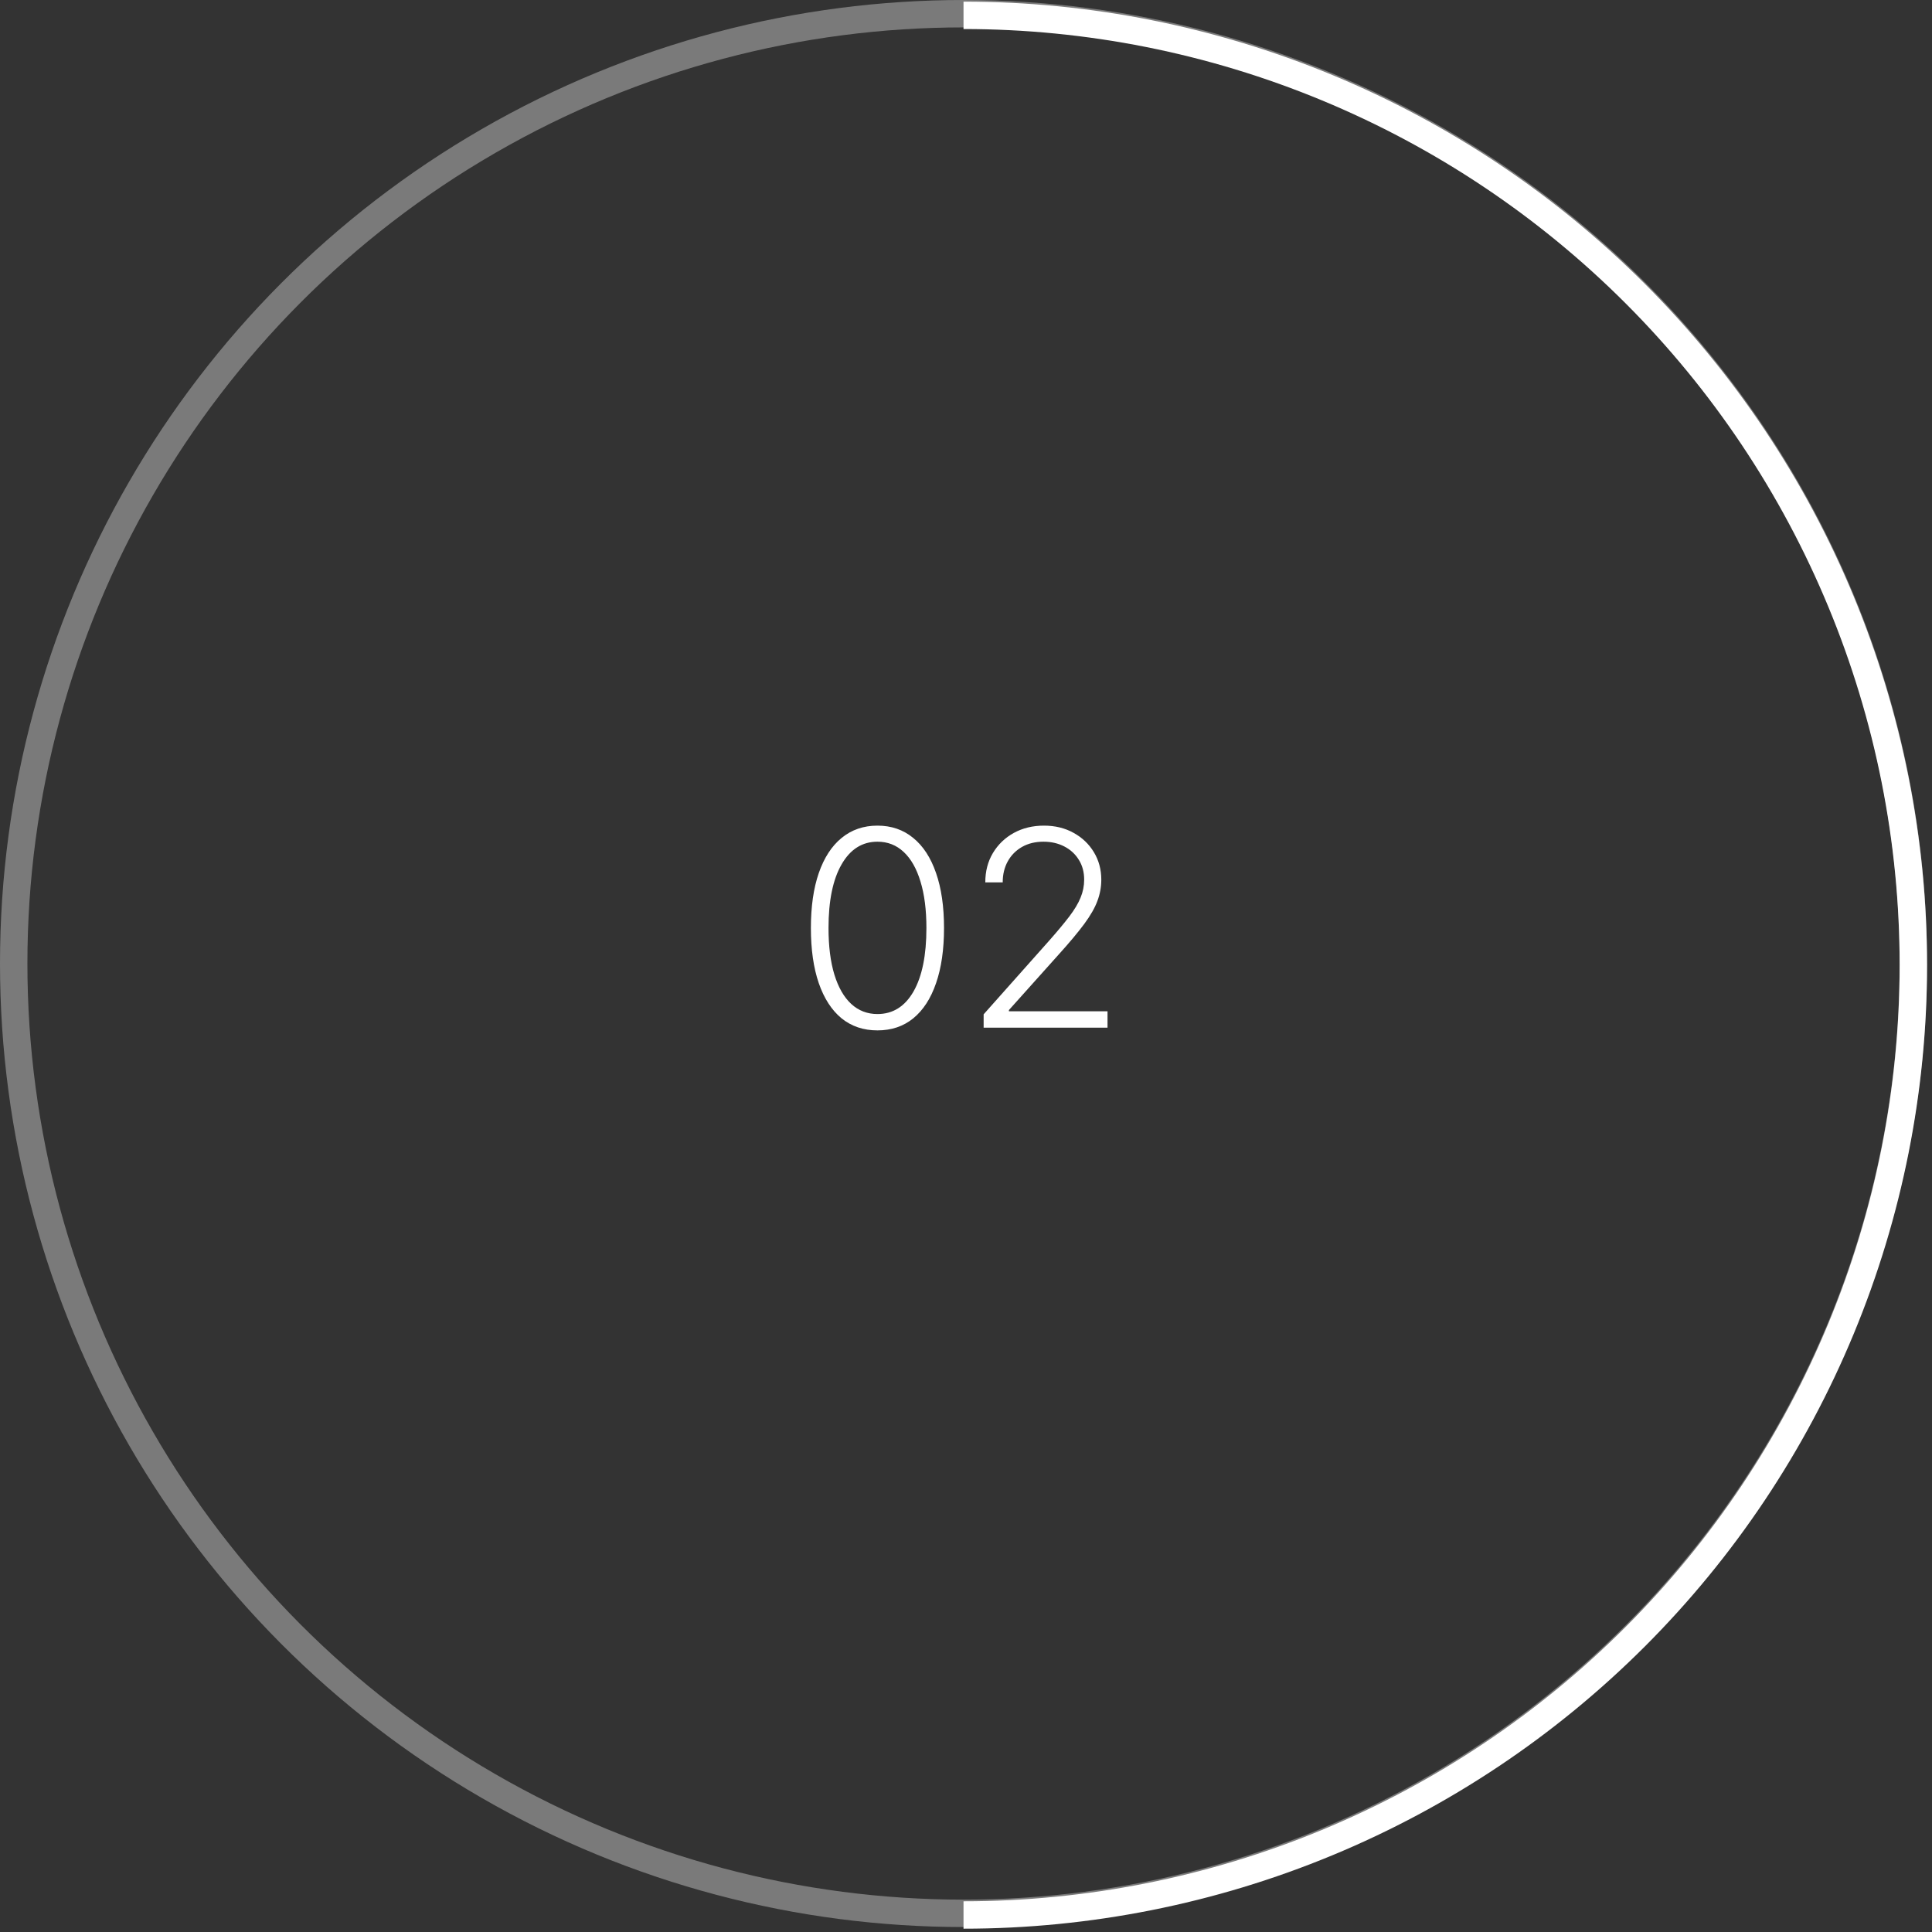 <?xml version="1.0" encoding="UTF-8"?> <svg xmlns="http://www.w3.org/2000/svg" width="141" height="141" viewBox="0 0 141 141" fill="none"><rect x="0" y="0" width="141" height="141" fill="#333333" stroke="none"/> <path d="M64.038 75.199C63.016 75.199 62.142 74.905 61.417 74.318C60.698 73.726 60.144 72.872 59.756 71.754C59.372 70.637 59.18 69.294 59.18 67.727C59.18 66.165 59.372 64.827 59.756 63.715C60.144 62.597 60.7 61.742 61.425 61.151C62.154 60.554 63.025 60.256 64.038 60.256C65.052 60.256 65.92 60.554 66.645 61.151C67.374 61.742 67.93 62.597 68.314 63.715C68.702 64.827 68.896 66.165 68.896 67.727C68.896 69.294 68.702 70.637 68.314 71.754C67.93 72.872 67.376 73.726 66.652 74.318C65.932 74.905 65.061 75.199 64.038 75.199ZM64.038 74.006C65.16 74.006 66.036 73.459 66.666 72.365C67.296 71.267 67.611 69.721 67.611 67.727C67.611 66.401 67.466 65.27 67.177 64.332C66.893 63.39 66.484 62.67 65.949 62.173C65.418 61.676 64.782 61.428 64.038 61.428C62.925 61.428 62.052 61.981 61.417 63.09C60.783 64.193 60.466 65.739 60.466 67.727C60.466 69.053 60.608 70.185 60.892 71.122C61.181 72.06 61.59 72.775 62.121 73.267C62.656 73.76 63.295 74.006 64.038 74.006ZM71.787 75V74.027L76.538 68.686C77.159 67.985 77.658 67.386 78.037 66.889C78.416 66.392 78.69 65.933 78.861 65.511C79.036 65.09 79.124 64.652 79.124 64.197C79.124 63.644 78.993 63.16 78.733 62.749C78.477 62.332 78.124 62.008 77.675 61.776C77.225 61.544 76.718 61.428 76.155 61.428C75.558 61.428 75.035 61.555 74.585 61.811C74.14 62.067 73.794 62.417 73.548 62.862C73.302 63.307 73.179 63.819 73.179 64.396H71.908C71.908 63.591 72.092 62.879 72.462 62.258C72.836 61.633 73.345 61.144 73.989 60.788C74.637 60.433 75.371 60.256 76.19 60.256C77 60.256 77.72 60.431 78.349 60.781C78.979 61.127 79.474 61.598 79.834 62.195C80.194 62.791 80.374 63.459 80.374 64.197C80.374 64.733 80.279 65.251 80.089 65.753C79.905 66.255 79.585 66.813 79.131 67.429C78.676 68.044 78.046 68.797 77.241 69.688L73.633 73.715V73.807H80.828V75H71.787Z" fill="white"></path> <circle cx="70.319" cy="70.319" r="69.319" stroke="white" stroke-opacity="0.35" stroke-width="2"></circle> <path d="M70.319 1.119C79.423 1.119 88.437 2.912 96.847 6.396C105.257 9.879 112.899 14.985 119.336 21.422C125.773 27.859 130.879 35.501 134.362 43.911C137.846 52.321 139.639 61.335 139.639 70.438C139.639 79.541 137.846 88.555 134.362 96.966C130.879 105.376 125.773 113.018 119.336 119.455C112.899 125.891 105.257 130.997 96.847 134.481C88.436 137.965 79.422 139.758 70.319 139.758" stroke="white" stroke-width="2"></path> </svg> 